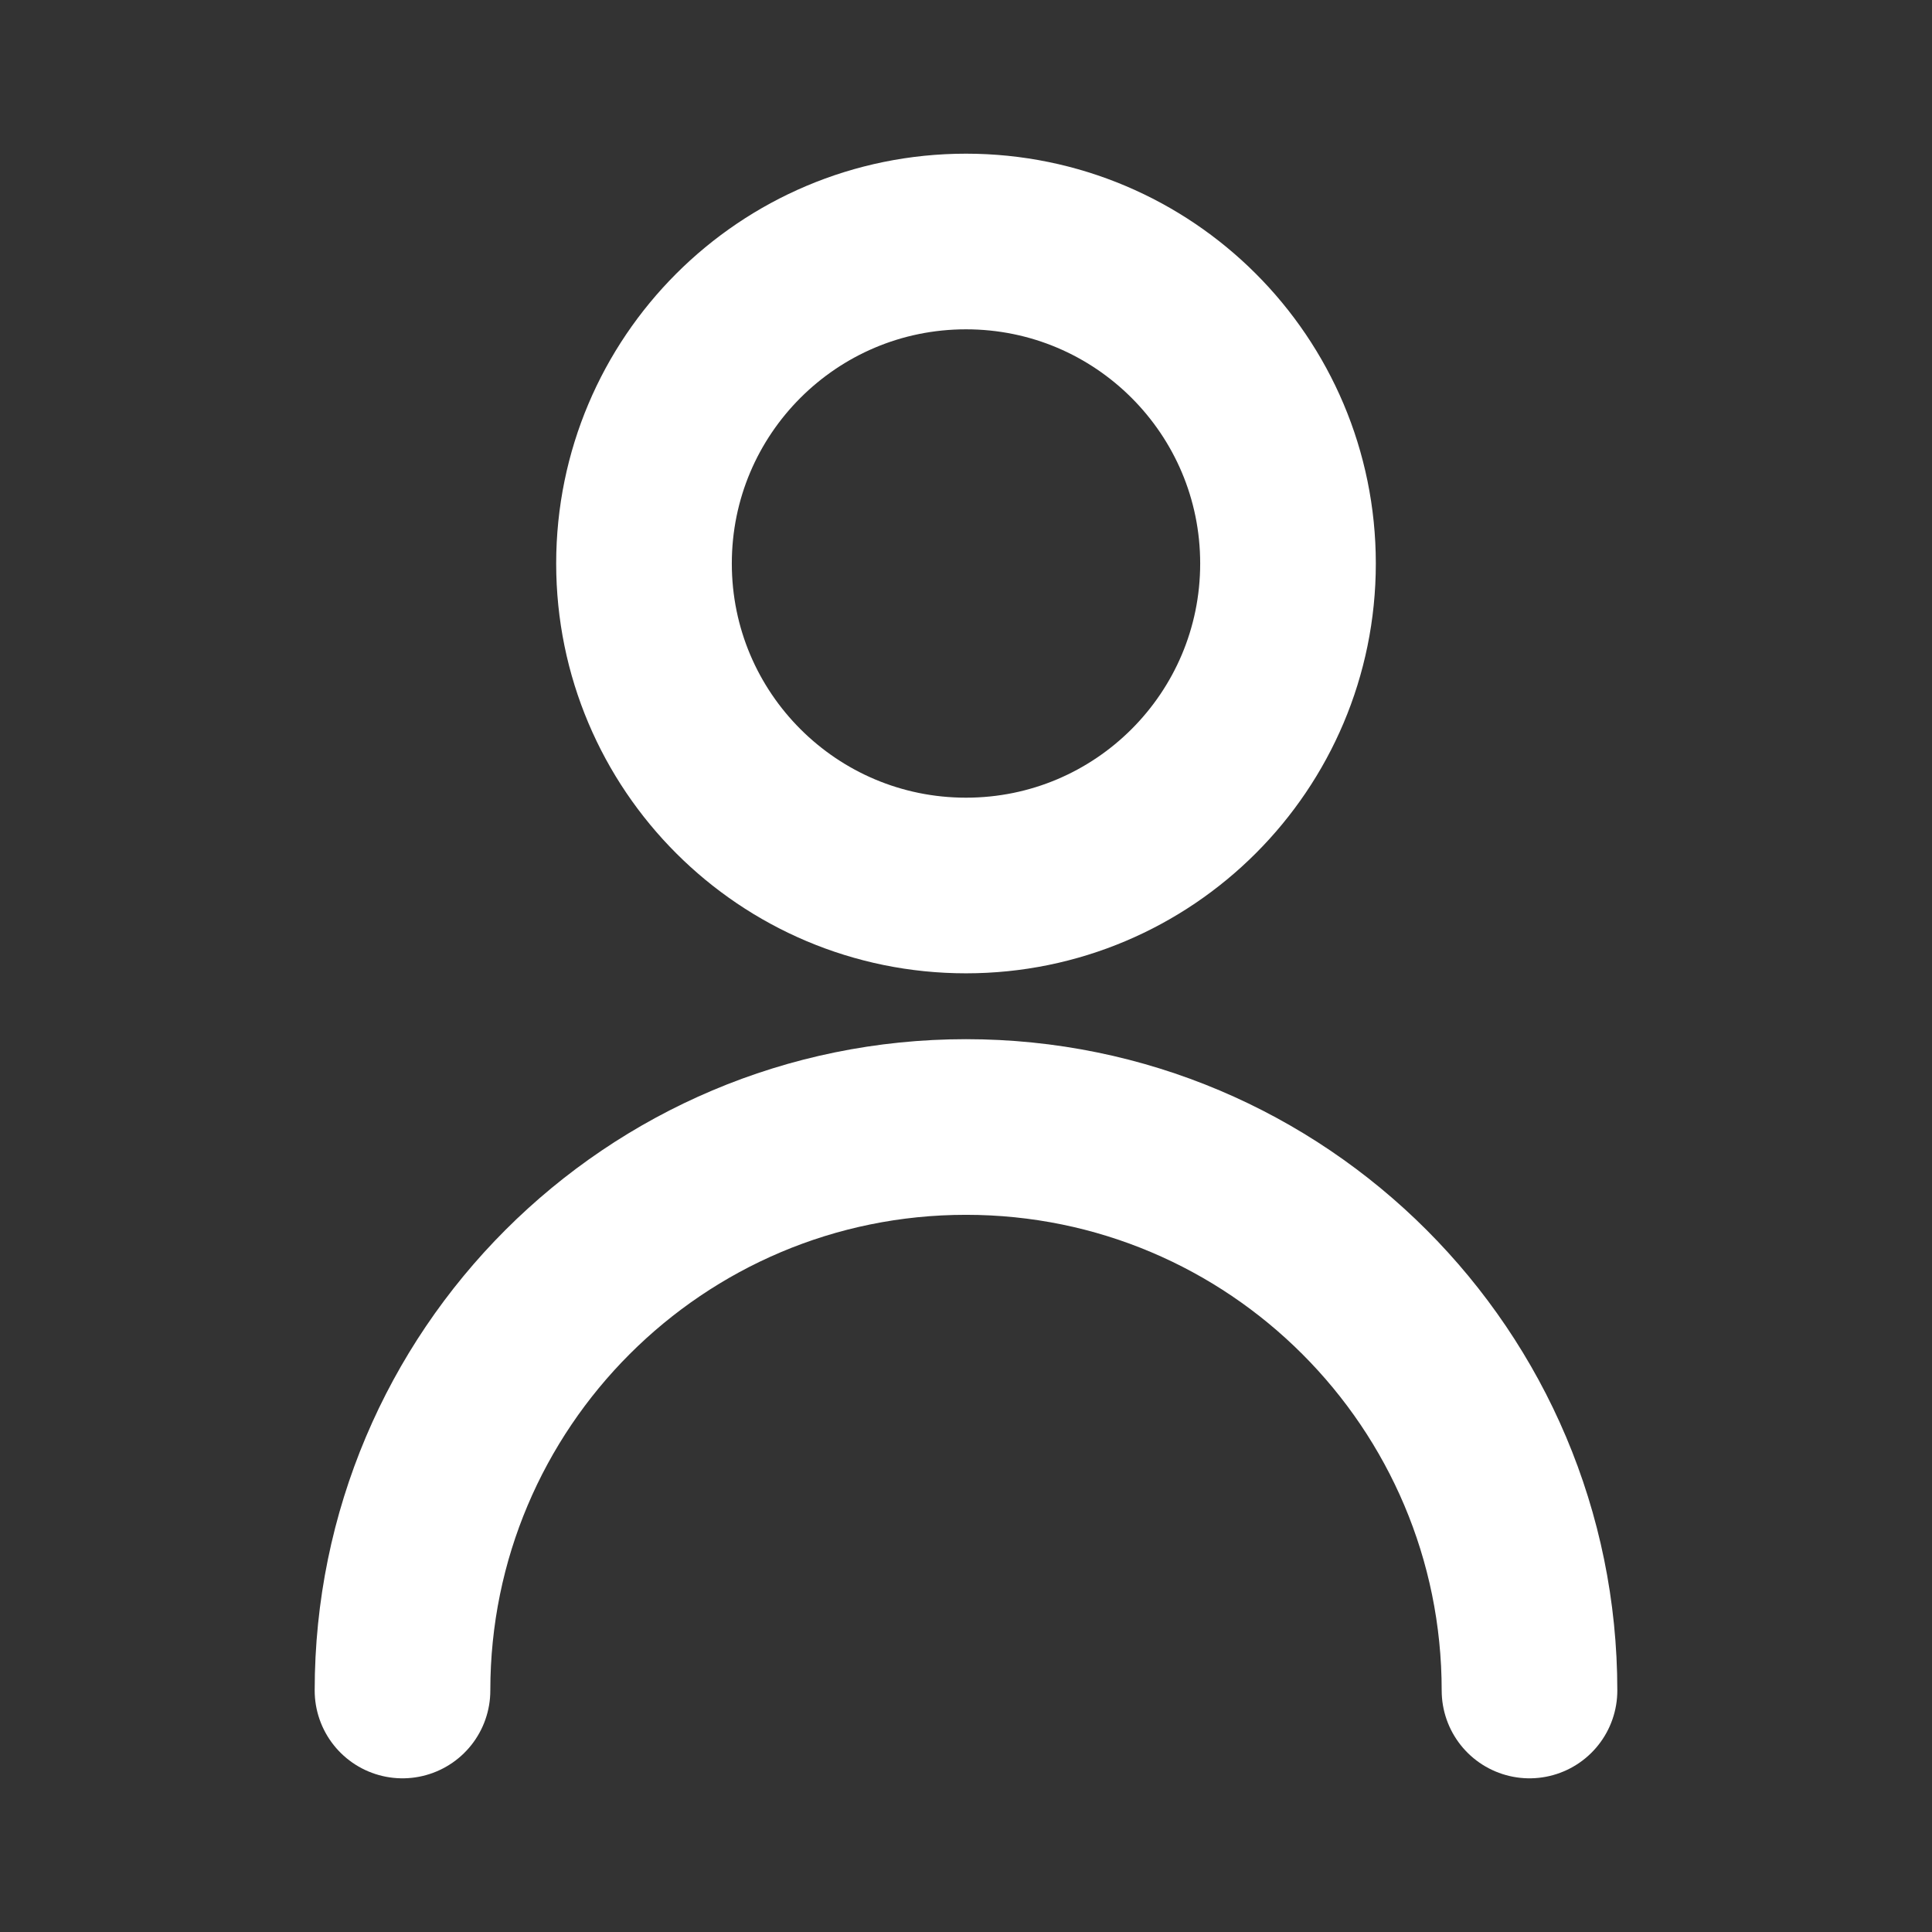 <svg width="33" height="33" viewBox="0 0 33 33" fill="none" xmlns="http://www.w3.org/2000/svg">
<rect x="0" y="0" width="33" height="33" fill="#333333" stroke="none"/>
<path d="M6.875 28.875C6.875 23.559 11.184 19.25 16.5 19.25C21.816 19.25 26.125 23.559 26.125 28.875M22 9.625C22 12.663 19.538 15.125 16.5 15.125C13.462 15.125 11 12.663 11 9.625C11 6.587 13.462 4.125 16.5 4.125C19.538 4.125 22 6.587 22 9.625Z" stroke="white" stroke-width="3" stroke-linecap="round" stroke-linejoin="round"/>
</svg>
